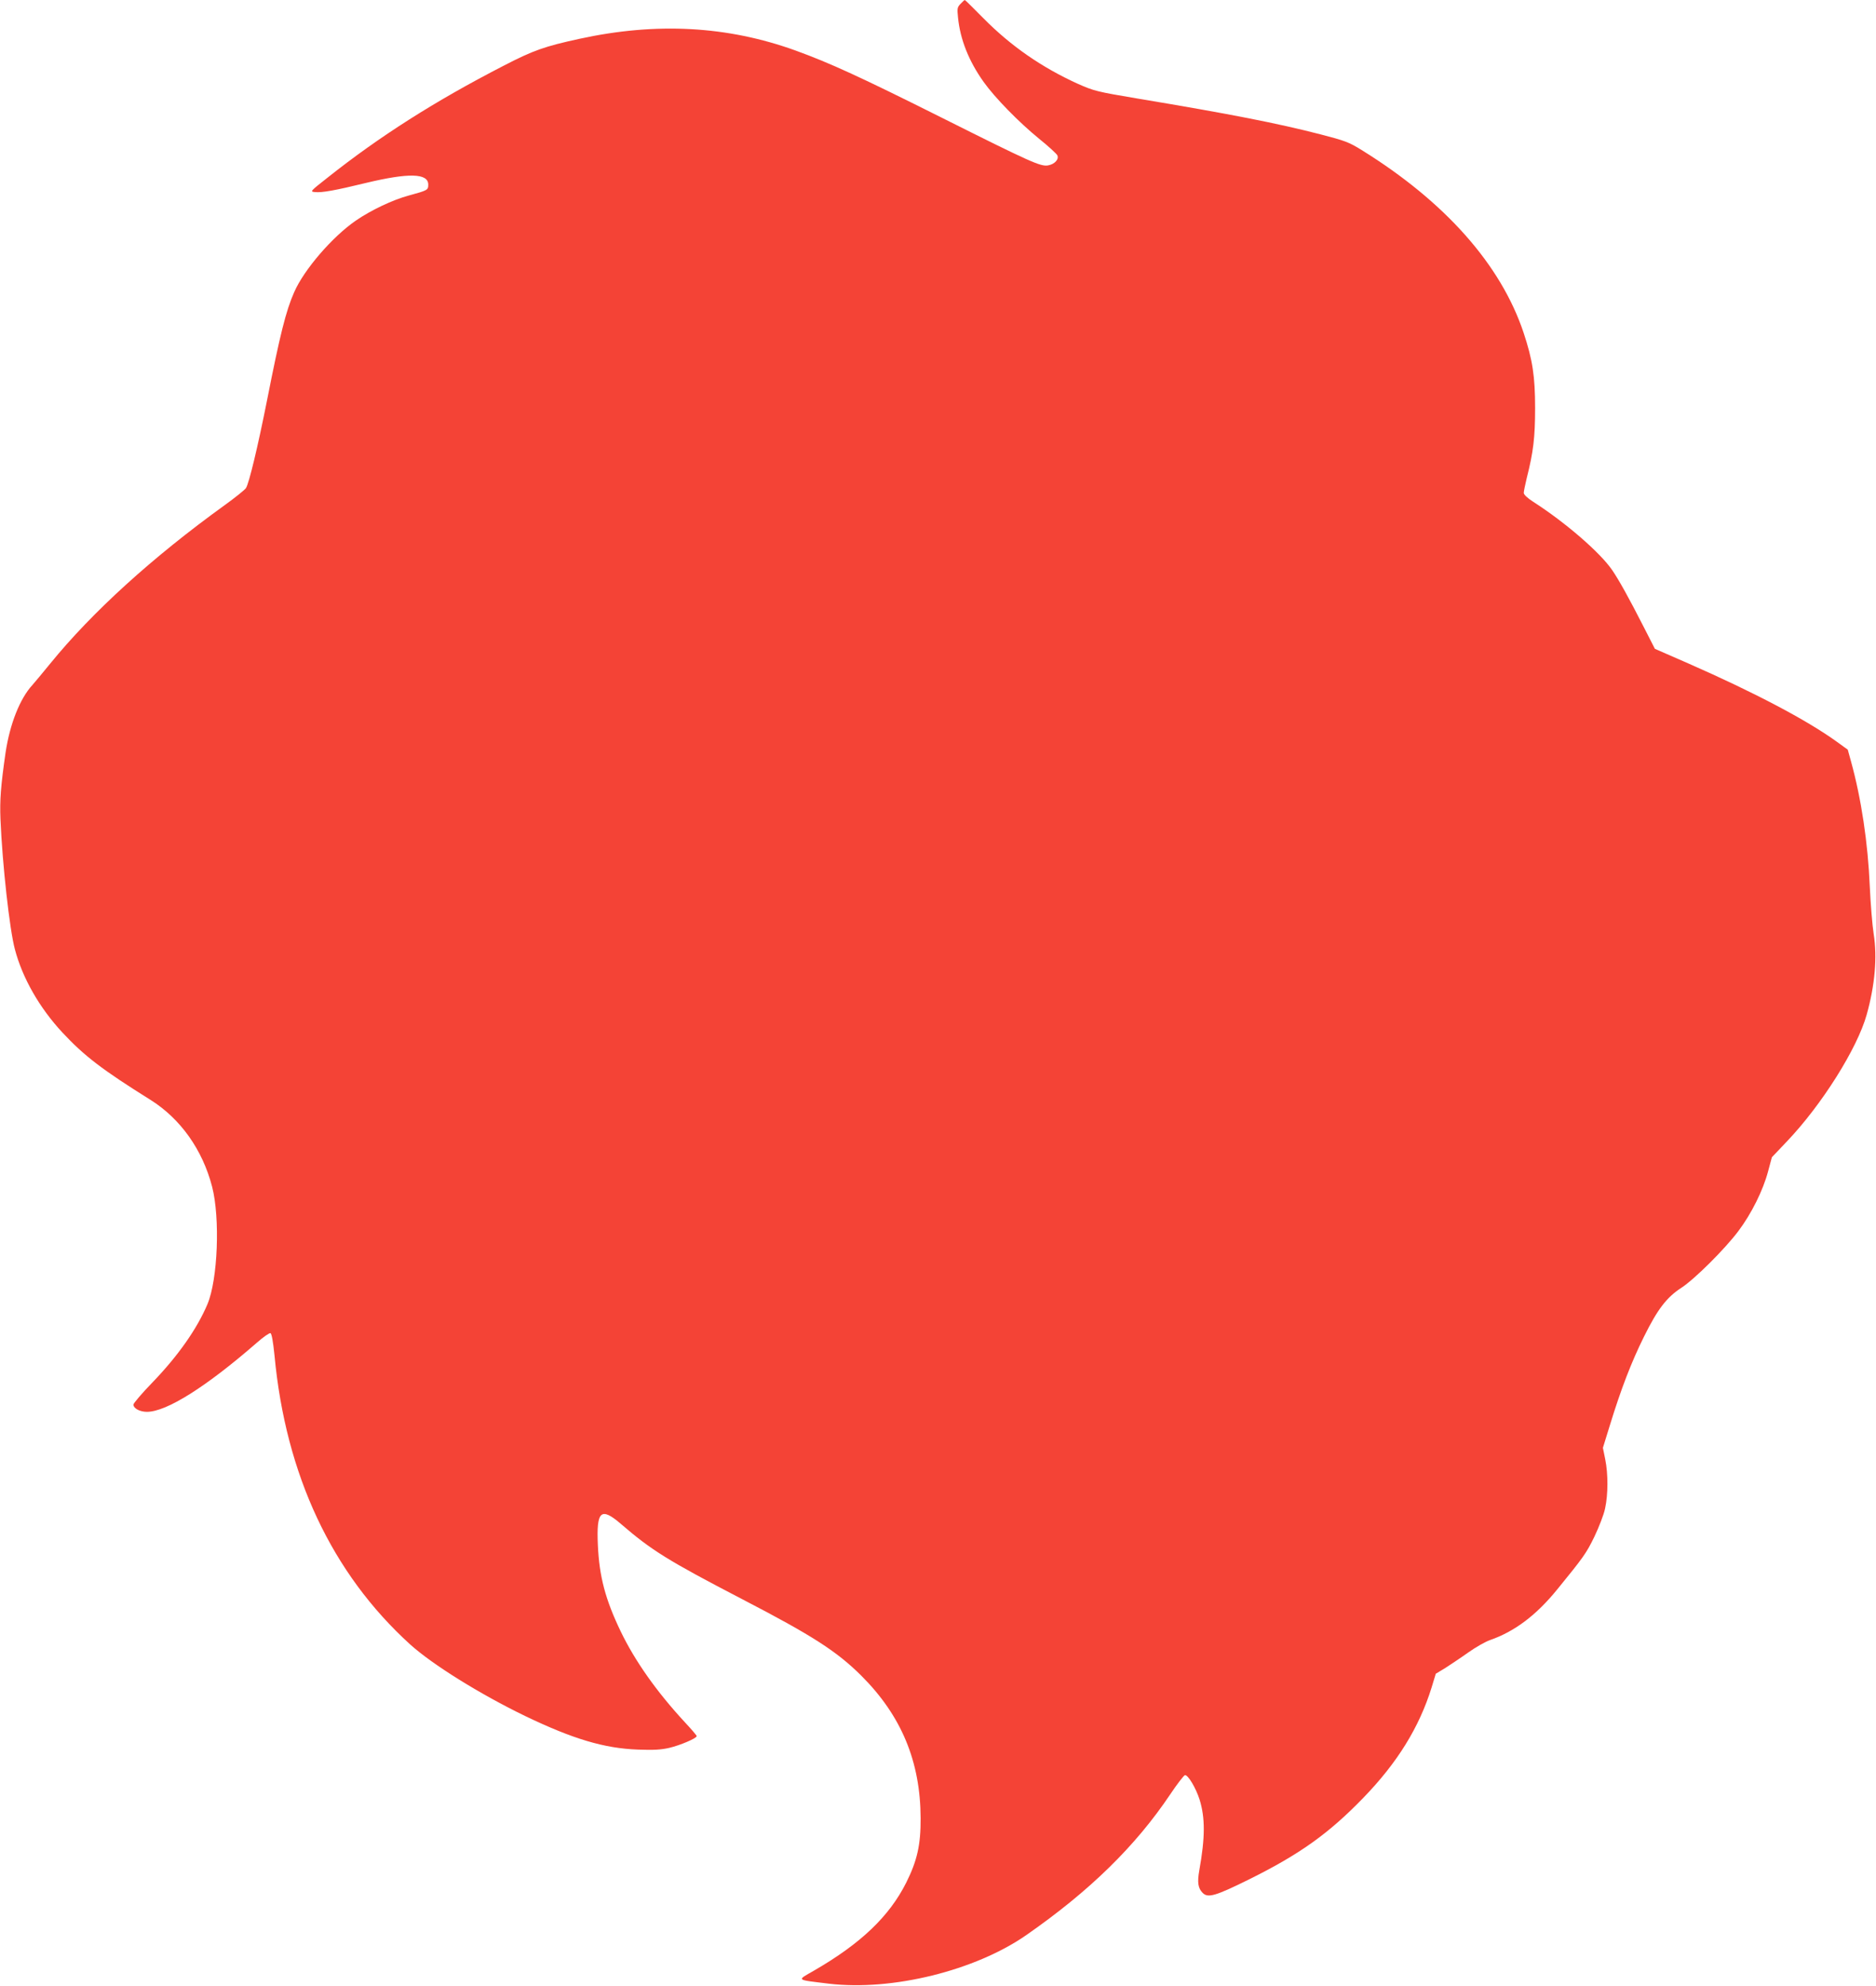 <?xml version="1.0" standalone="no"?>
<!DOCTYPE svg PUBLIC "-//W3C//DTD SVG 20010904//EN"
 "http://www.w3.org/TR/2001/REC-SVG-20010904/DTD/svg10.dtd">
<svg version="1.0" xmlns="http://www.w3.org/2000/svg"
 width="1209pt" height="1280pt" viewBox="0 0 1209 1280"
 preserveAspectRatio="xMidYMid meet">
<g transform="translate(0,1280) scale(0.1,-0.1)"
fill="#f44336" stroke="none">
<path d="M6190 12775 c-21 -22 -22 -30 -16 -88 14 -141 69 -280 165 -415 72
-101 226 -259 356 -365 61 -49 114 -98 119 -108 12 -25 -16 -57 -59 -65 -48
-9 -112 20 -685 307 -525 263 -722 353 -942 433 -440 159 -897 184 -1393 76
-225 -49 -297 -74 -490 -174 -441 -227 -799 -455 -1134 -721 -113 -89 -114
-90 -81 -93 44 -5 132 11 329 59 275 66 401 63 401 -11 0 -35 -4 -37 -125 -70
-104 -28 -245 -95 -342 -162 -150 -103 -334 -316 -397 -461 -53 -119 -92 -276
-175 -697 -59 -297 -116 -536 -136 -566 -7 -11 -69 -61 -137 -110 -467 -337
-855 -690 -1125 -1022 -48 -59 -99 -120 -114 -137 -81 -88 -145 -251 -173
-435 -31 -216 -38 -307 -33 -430 12 -290 59 -713 93 -839 49 -186 159 -378
307 -537 141 -151 256 -239 568 -434 192 -121 334 -320 396 -559 52 -202 37
-598 -30 -757 -67 -159 -190 -334 -354 -504 -68 -70 -123 -135 -123 -143 0
-25 41 -47 87 -47 126 0 382 161 710 447 41 36 80 63 86 60 8 -3 17 -54 26
-143 72 -771 370 -1405 874 -1863 144 -130 449 -320 742 -462 308 -148 509
-208 725 -216 103 -4 151 -1 203 11 72 17 177 62 177 76 0 4 -35 45 -78 91
-181 196 -320 393 -412 584 -99 206 -138 354 -147 556 -10 221 19 248 149 136
196 -169 301 -235 780 -484 455 -236 611 -337 768 -493 259 -258 382 -554 383
-920 1 -170 -22 -273 -93 -415 -109 -217 -292 -392 -593 -566 -114 -66 -123
-58 96 -85 406 -48 942 84 1272 314 408 284 703 573 927 907 44 66 87 121 94
123 19 5 71 -82 95 -158 36 -116 36 -244 -2 -455 -14 -79 -8 -116 22 -146 34
-34 82 -20 302 89 324 161 510 294 732 523 221 228 361 455 441 712 l27 89 60
36 c32 21 99 65 148 100 49 35 113 71 142 81 158 55 298 160 434 328 167 205
186 231 238 338 29 61 61 142 69 182 20 91 20 223 1 317 l-15 74 46 149 c71
231 138 405 219 568 87 176 146 253 240 314 86 56 281 250 368 366 85 113 159
263 191 383 l25 93 96 101 c226 237 454 600 515 818 53 190 69 371 45 520 -9
58 -20 195 -25 305 -12 283 -55 568 -121 807 l-21 76 -76 55 c-191 137 -522
312 -952 501 l-215 94 -71 139 c-93 183 -162 307 -204 368 -77 113 -301 307
-508 440 -39 25 -62 47 -62 58 0 10 9 53 19 95 43 170 54 262 54 452 0 204
-16 310 -74 485 -146 438 -505 844 -1044 1178 -82 51 -107 60 -265 101 -275
71 -585 132 -1180 231 -262 44 -280 49 -382 94 -234 106 -433 244 -610 423
-64 65 -118 118 -120 118 -3 0 -15 -11 -28 -25z"/>
</g>
</svg>
